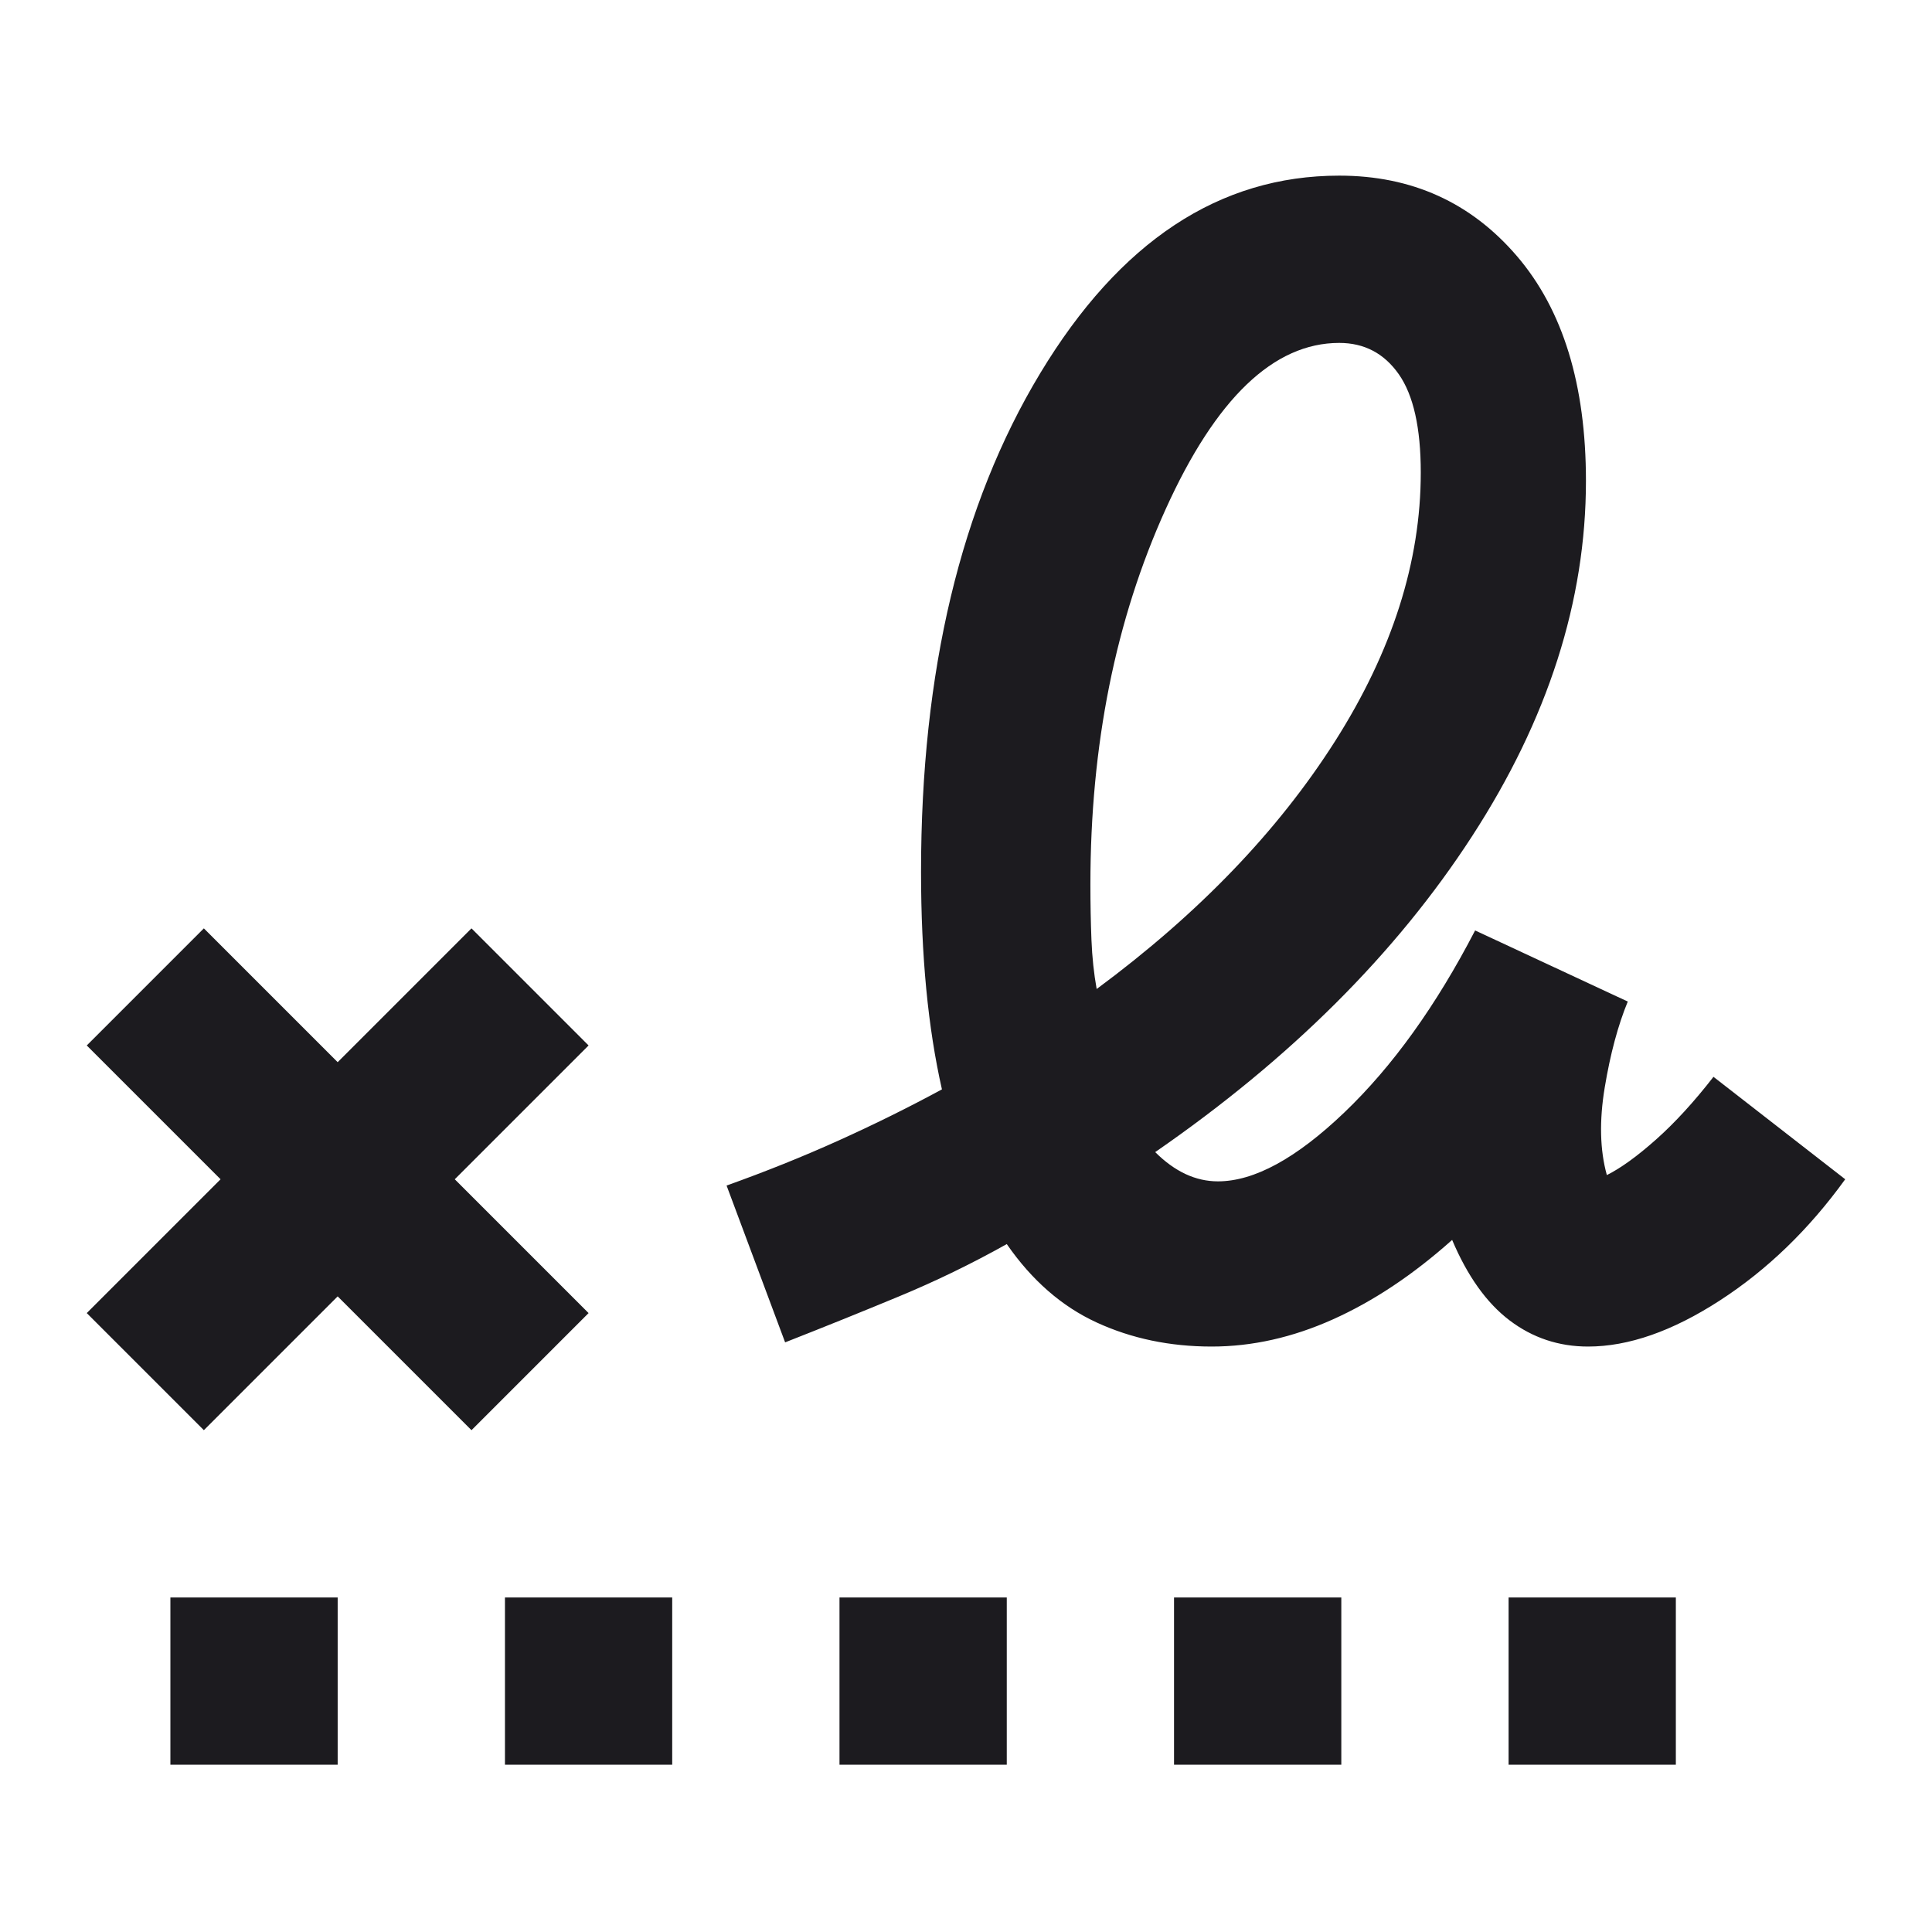 <?xml version="1.0" encoding="UTF-8"?> <svg xmlns="http://www.w3.org/2000/svg" width="77" height="77" viewBox="0 0 77 77" fill="none"><path d="M43.708 39.417C47.764 36.417 50.93 33.125 53.208 29.542C55.486 25.958 56.625 22.389 56.625 18.833C56.625 17.056 56.333 15.75 55.75 14.917C55.166 14.083 54.375 13.667 53.375 13.667C50.764 13.667 48.458 15.875 46.458 20.292C44.458 24.708 43.458 29.694 43.458 35.25C43.458 36.028 43.472 36.764 43.5 37.458C43.528 38.153 43.597 38.806 43.708 39.417ZM6.791 70.333V63.667H13.458V70.333H6.791ZM20.125 70.333V63.667H26.791V70.333H20.125ZM33.458 70.333V63.667H40.125V70.333H33.458ZM46.791 70.333V63.667H53.458V70.333H46.791ZM60.125 70.333V63.667H66.791V70.333H60.125ZM8.125 57L3.458 52.333L8.791 47L3.458 41.667L8.125 37L13.458 42.333L18.791 37L23.458 41.667L18.125 47L23.458 52.333L18.791 57L13.458 51.667L8.125 57ZM48.291 53.667C46.625 53.667 45.097 53.347 43.708 52.708C42.319 52.069 41.125 51.028 40.125 49.583C38.736 50.361 37.305 51.056 35.833 51.667C34.361 52.278 32.847 52.889 31.291 53.5L28.958 47.25C30.514 46.694 32 46.097 33.416 45.458C34.833 44.819 36.208 44.139 37.541 43.417C37.264 42.194 37.055 40.861 36.916 39.417C36.778 37.972 36.708 36.417 36.708 34.75C36.708 26.75 38.291 20.125 41.458 14.875C44.625 9.625 48.597 7 53.375 7C56.264 7 58.625 8.069 60.458 10.208C62.291 12.347 63.208 15.333 63.208 19.167C63.208 23.944 61.694 28.667 58.666 33.333C55.639 38 51.43 42.194 46.041 45.917C46.43 46.306 46.833 46.597 47.25 46.792C47.666 46.986 48.097 47.083 48.541 47.083C49.986 47.083 51.666 46.167 53.583 44.333C55.5 42.5 57.236 40.083 58.791 37.083L64.875 39.917C64.486 40.861 64.18 42 63.958 43.333C63.736 44.667 63.764 45.833 64.041 46.833C64.597 46.556 65.25 46.083 66 45.417C66.75 44.75 67.514 43.917 68.291 42.917L73.541 47C72.097 49 70.43 50.611 68.541 51.833C66.653 53.056 64.903 53.667 63.291 53.667C62.125 53.667 61.083 53.319 60.166 52.625C59.25 51.931 58.486 50.861 57.875 49.417C56.319 50.806 54.736 51.861 53.125 52.583C51.514 53.306 49.903 53.667 48.291 53.667Z" fill="#1C1B1F"></path></svg> 